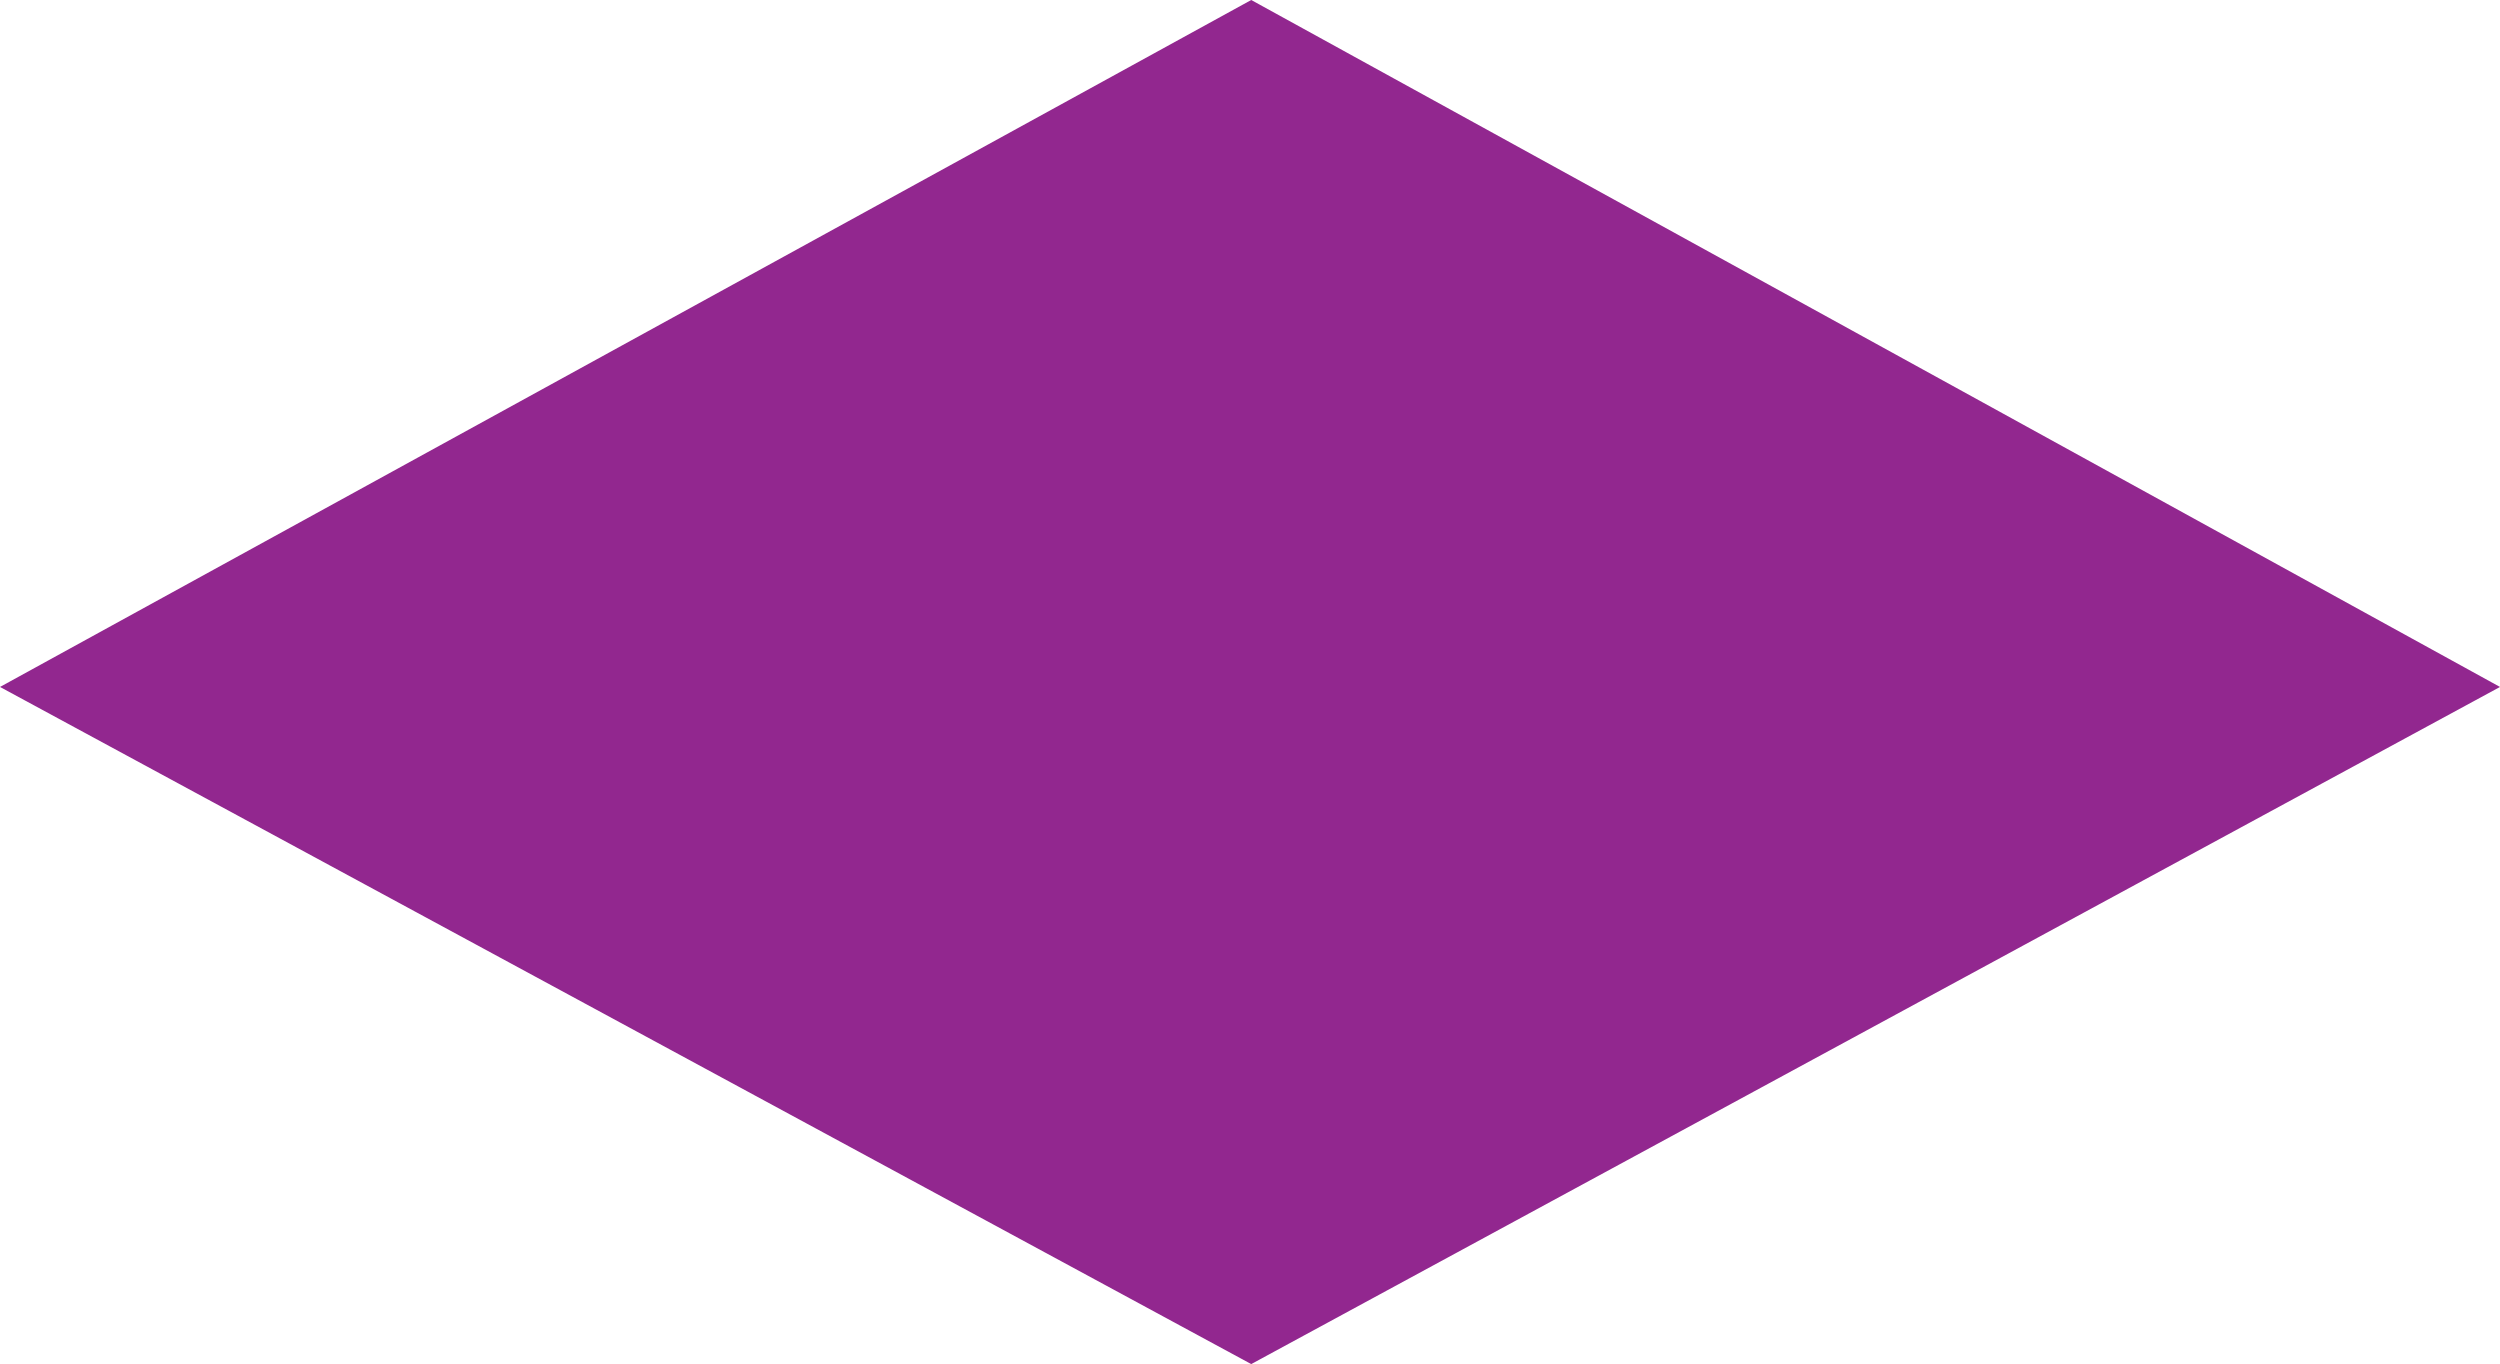<?xml version="1.0" encoding="utf-8"?>
<!-- Generator: Adobe Illustrator 24.0.0, SVG Export Plug-In . SVG Version: 6.00 Build 0)  -->
<svg version="1.1" id="Layer_1" xmlns="http://www.w3.org/2000/svg" xmlns:xlink="http://www.w3.org/1999/xlink" x="0px" y="0px"
	 viewBox="0 0 101.9 55.6" style="enable-background:new 0 0 101.9 55.6;" xml:space="preserve">
<style type="text/css">
	.st0{fill:#92278F;}
</style>
<polyline class="st0" points="51,0 101.9,28 51,55.6 0,28 "/>
</svg>
